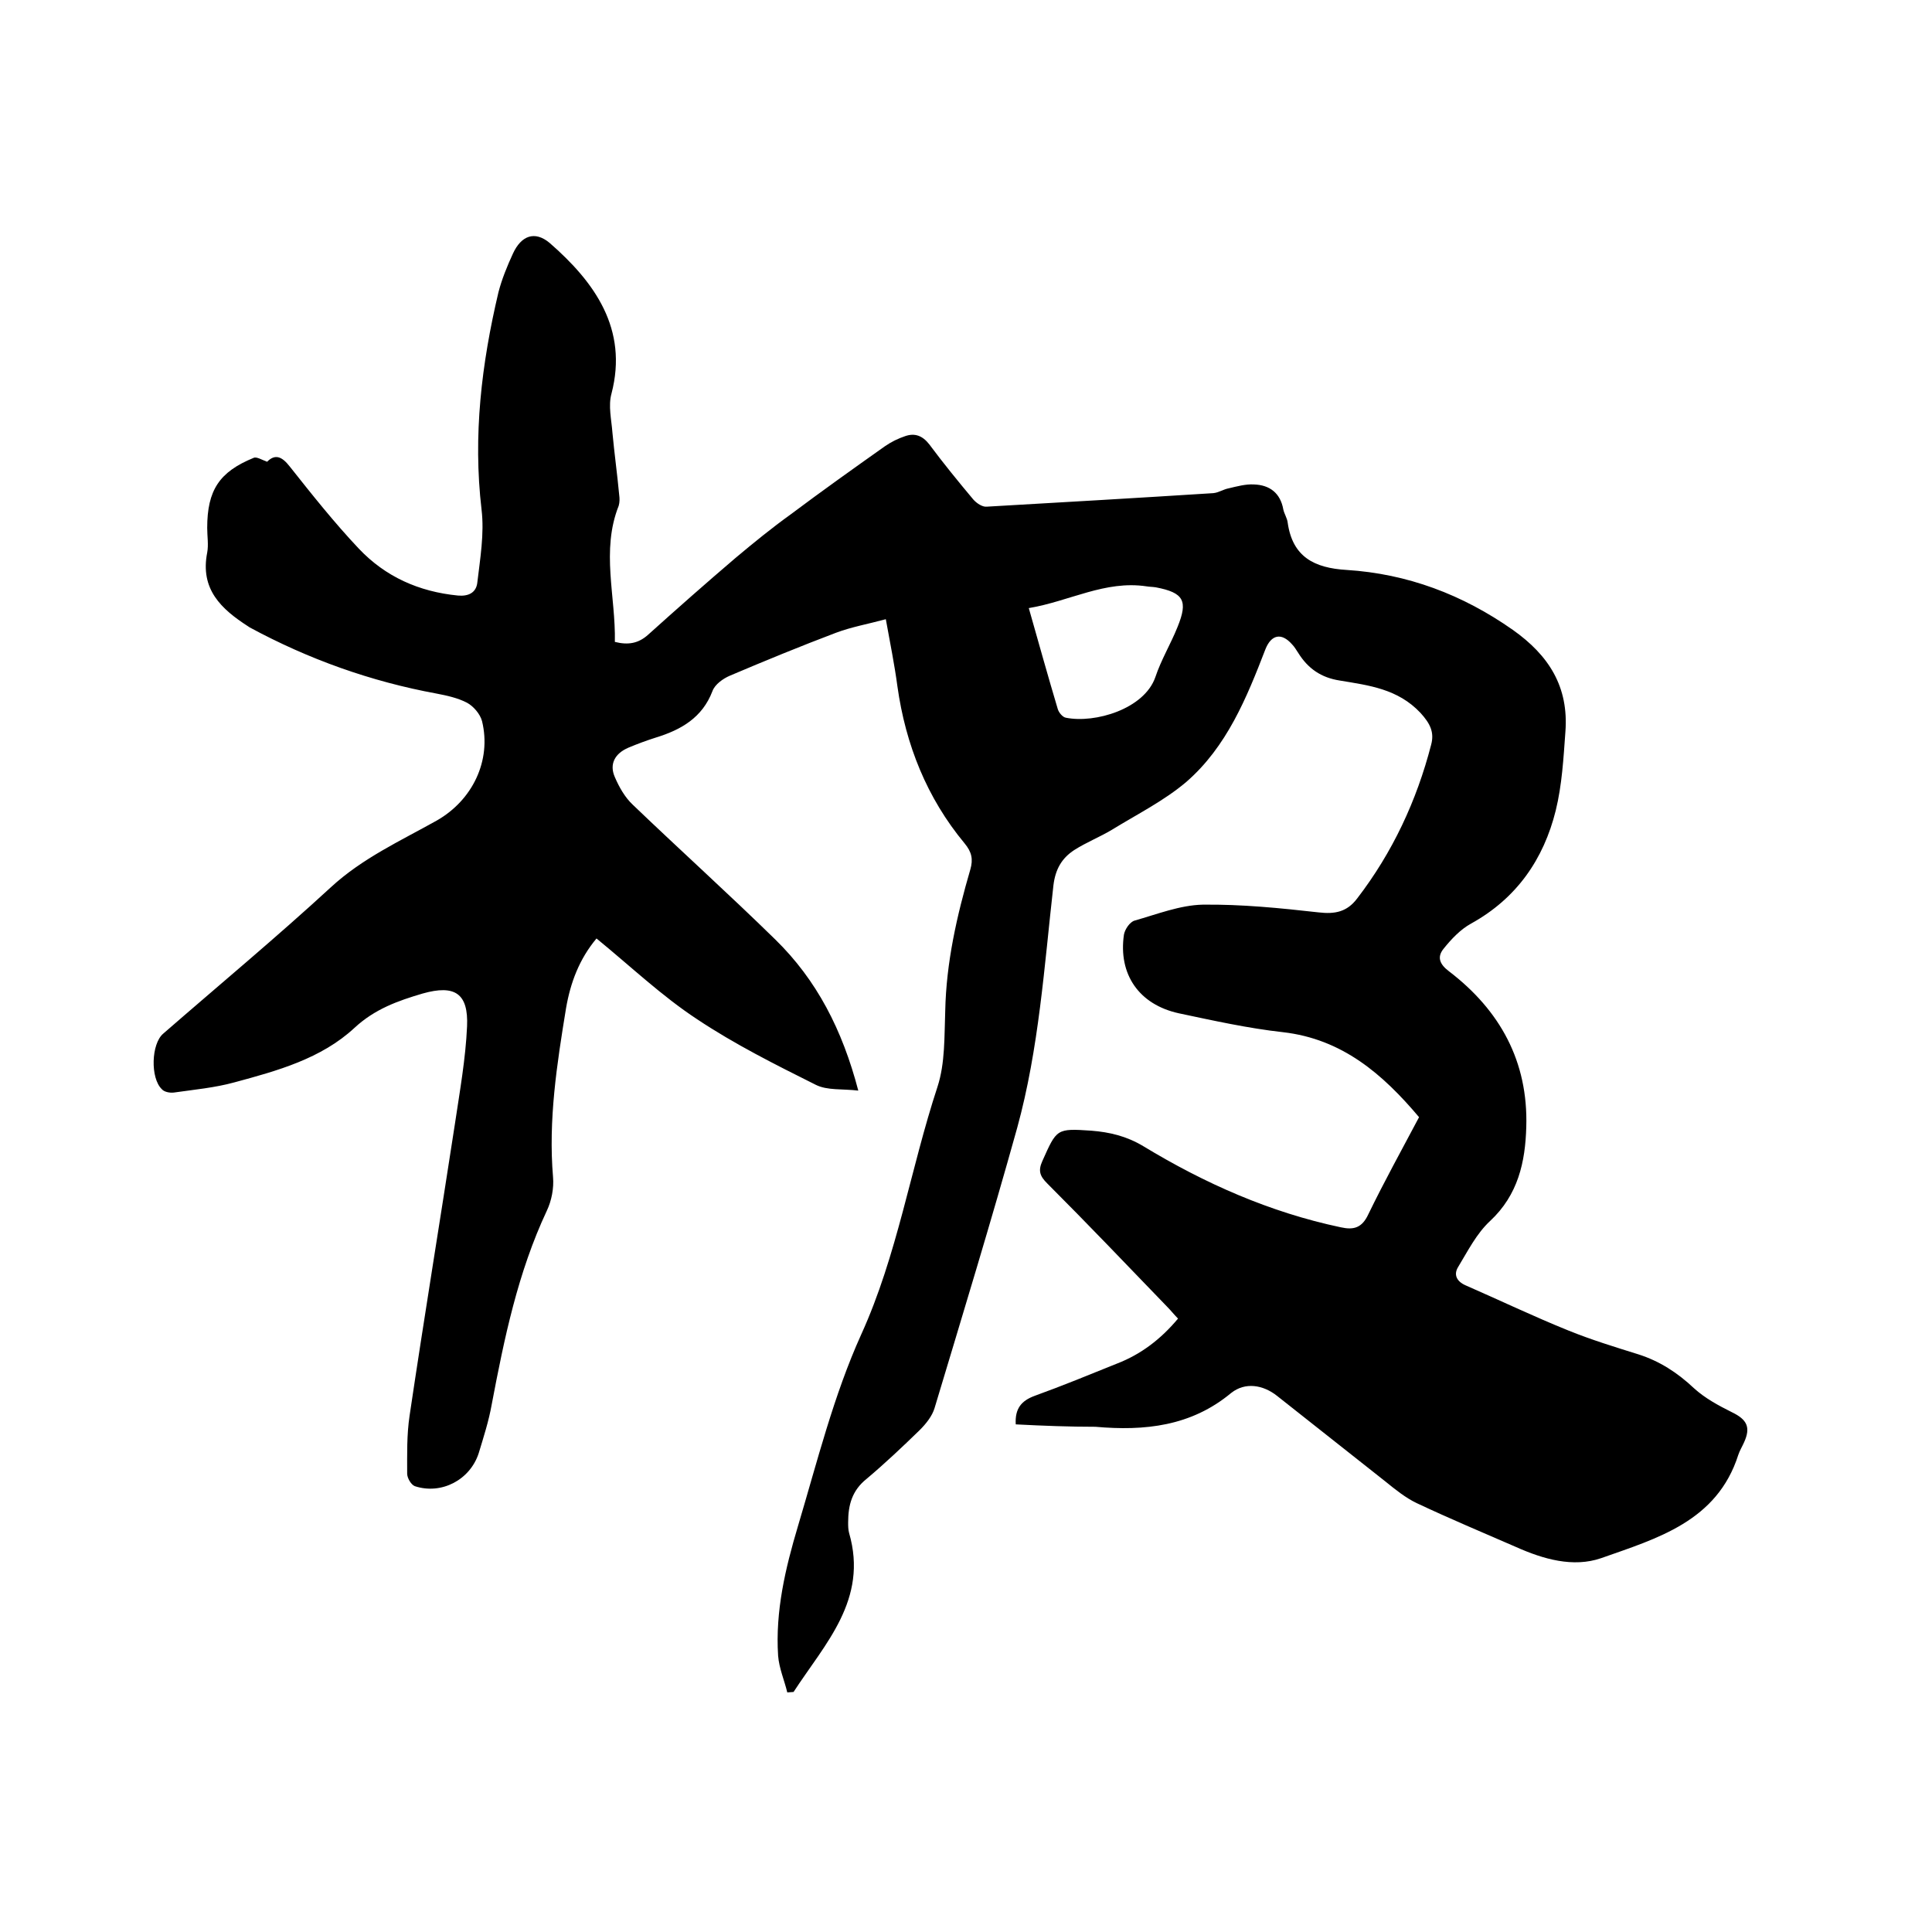 <svg enable-background="new 0 0 400 400" viewBox="0 0 400 400" xmlns="http://www.w3.org/2000/svg"><path d="m210.3 294.9c-.2-3.3 1.2-4.9 3.9-5.9 5.8-2.1 11.4-4.4 17.1-6.7 4.9-1.9 9-5 12.6-9.3-.8-.8-1.5-1.7-2.3-2.5-8.2-8.5-16.4-17.1-24.8-25.5-1.5-1.5-1.9-2.6-1-4.6 3-6.7 2.9-6.8 10.2-6.3 3.7.3 7.2 1.1 10.7 3.2 12.7 7.7 26.2 13.7 40.9 16.8 2.7.6 4.4.1 5.7-2.7 3.3-6.8 6.9-13.3 10.5-20.1-7.5-8.9-15.9-16.2-28.2-17.6-7.2-.8-14.4-2.4-21.5-3.9-8.3-1.8-12.6-8.1-11.4-16.3.2-1.1 1.2-2.6 2.2-2.9 4.6-1.3 9.4-3.2 14.1-3.3 8-.1 16 .7 24 1.6 3.4.4 5.9-.1 8-2.9 7.3-9.5 12.3-20.2 15.3-31.8.7-2.6-.2-4.4-2.2-6.6-4.7-5-10.7-5.7-16.7-6.7-3.9-.6-6.6-2.5-8.6-5.7-.4-.6-.8-1.3-1.3-1.8-2.2-2.5-4.3-2-5.5 1-3.9 10.1-8 20.2-16.4 27.5-4.6 3.9-10.2 6.7-15.4 9.9-2.5 1.5-5.3 2.6-7.8 4.2-2.6 1.7-3.9 4-4.3 7.3-1.9 16.8-3 33.8-7.5 50.2-5.4 19.4-11.3 38.7-17.1 58-.5 1.7-1.8 3.3-3.1 4.6-3.6 3.5-7.2 6.9-11 10.1-3 2.4-3.8 5.4-3.8 9 0 .7 0 1.5.2 2.2 4 13.8-5 22.9-11.5 32.9-.4 0-.9.1-1.3.1-.6-2.5-1.7-5-1.9-7.6-.6-9.2 1.5-18.1 4.1-26.8 4-13.4 7.4-27.1 13.1-39.7 7.5-16.5 10.2-34.3 15.8-51.3 1.6-4.9 1.4-10.5 1.6-15.7.2-10 2.4-19.7 5.2-29.3.6-2.1.3-3.6-1.2-5.4-7.8-9.4-12.2-20.4-13.9-32.5-.6-4.5-1.5-8.9-2.4-13.9-3.7 1-7.1 1.6-10.3 2.8-7.4 2.8-14.7 5.8-22 8.9-1.4.6-3.1 1.8-3.6 3.2-2.1 5.5-6.5 8-11.7 9.6-1.9.6-3.8 1.3-5.7 2.1-2.8 1.2-4 3.4-2.8 6.1.9 2.1 2.1 4.2 3.7 5.7 9.8 9.4 19.9 18.5 29.5 27.9 8.6 8.4 13.9 18.7 17.2 31.3-3.3-.4-6.4 0-8.8-1.2-8.4-4.2-16.8-8.4-24.6-13.6-7.3-4.8-13.7-10.9-20.8-16.7-3.6 4.3-5.4 9.2-6.3 14.4-1.9 11.6-3.7 23.2-2.7 35 .2 2.3-.3 4.9-1.3 7-6 12.8-8.8 26.4-11.4 40.1-.6 3.4-1.7 6.8-2.7 10.1-1.8 5.5-7.7 8.6-13.2 6.8-.8-.3-1.6-1.7-1.6-2.6 0-4-.1-8 .5-12 3-20.2 6.3-40.3 9.4-60.5 1-6.7 2.2-13.4 2.5-20.1.3-6.8-2.5-8.7-9.2-6.8-5.1 1.5-9.9 3.2-14.1 7.1-6.9 6.4-16 8.9-24.9 11.3-4 1.1-8.3 1.5-12.5 2.1-.8.1-2-.1-2.5-.7-2.4-2.3-2.2-9.4.3-11.5 11.6-10.1 23.4-19.9 34.7-30.3 6.5-6 14.4-9.6 21.9-13.8 7.4-4.2 11.4-12.4 9.4-20.6-.4-1.5-1.8-3.1-3.1-3.8-1.9-1-4.2-1.5-6.3-1.9-13.6-2.5-26.5-7.1-38.7-13.7-.1-.1-.2-.1-.3-.2-5.6-3.6-10-7.7-8.5-15.3.3-1.6 0-3.4 0-5.1 0-7.8 2.5-11.6 9.6-14.5.6-.3 1.7.4 2.8.8 1.6-1.6 3-1.2 4.7 1 4.6 5.8 9.2 11.6 14.3 17 5.5 5.8 12.4 8.9 20.5 9.7 2.2.2 3.7-.6 4-2.5.6-5.1 1.5-10.3.9-15.3-1.8-15.3 0-30.2 3.5-45 .7-2.7 1.8-5.4 3-8 1.7-3.7 4.5-4.8 7.6-2.2 9.3 8.1 16.3 17.8 12.8 31.2-.7 2.5 0 5.4.2 8.1.4 4.3 1 8.6 1.4 12.9.1.7.1 1.5-.1 2.2-3.7 9.3-.6 18.8-.8 28.2 2.8.7 4.9.3 6.9-1.5 6-5.4 12-10.7 18.1-15.9 3.7-3.1 7.5-6.2 11.4-9 6.4-4.8 13-9.5 19.5-14.1 1.3-.9 2.7-1.6 4.2-2.1 2-.7 3.6-.1 5 1.7 2.9 3.9 6 7.7 9.1 11.4.7.8 1.9 1.6 2.8 1.5 15.6-.9 31.2-1.8 46.9-2.8 1.1-.1 2.1-.8 3.2-1 1.7-.4 3.5-.9 5.2-.8 3.3.1 5.5 1.8 6.1 5.2.2.9.8 1.8.9 2.7 1 7.1 5.5 9.4 12.2 9.8 12.6.8 24 5.1 34.4 12.4 7.5 5.3 11.6 11.8 10.9 21.1-.4 5.5-.7 11-2 16.3-2.5 10.1-8.1 18.2-17.5 23.4-2.2 1.2-4.1 3.2-5.7 5.2-1.4 1.7-.9 3.2 1.1 4.7 10.6 8.1 16.4 18.7 16 32.2-.2 7.3-1.7 14.1-7.5 19.5-2.8 2.6-4.6 6.2-6.6 9.5-1 1.6-.3 3 1.5 3.8 7.1 3.1 14.2 6.5 21.4 9.4 4.7 1.9 9.6 3.4 14.4 4.9 4.4 1.4 8.1 3.8 11.5 7 2.3 2.1 5.1 3.6 7.9 5 3.1 1.5 3.9 3.1 2.5 6.2-.4.9-.9 1.7-1.2 2.6-4.4 13.8-16.8 17.3-28.4 21.4-5.8 2-12 .2-17.6-2.3-6.9-3-13.8-5.9-20.6-9.1-2.3-1.1-4.4-2.8-6.5-4.5-7.5-5.9-14.9-11.8-22.4-17.7-2.9-2.3-6.6-2.9-9.5-.6-8.3 6.9-17.9 7.9-28.1 7-5.3 0-10.8-.2-16.5-.5zm2.7-169c2.1 7.4 4 14.2 6 20.9.2.7 1 1.7 1.7 1.8 6 1.2 16.2-1.8 18.5-8.4 1.2-3.6 3.2-6.9 4.6-10.4 2.2-5.4 1.3-7.1-4.5-8.2-.6-.1-1.3-.1-1.9-.2-8.6-1.3-16 3.1-24.4 4.5z"/></svg>